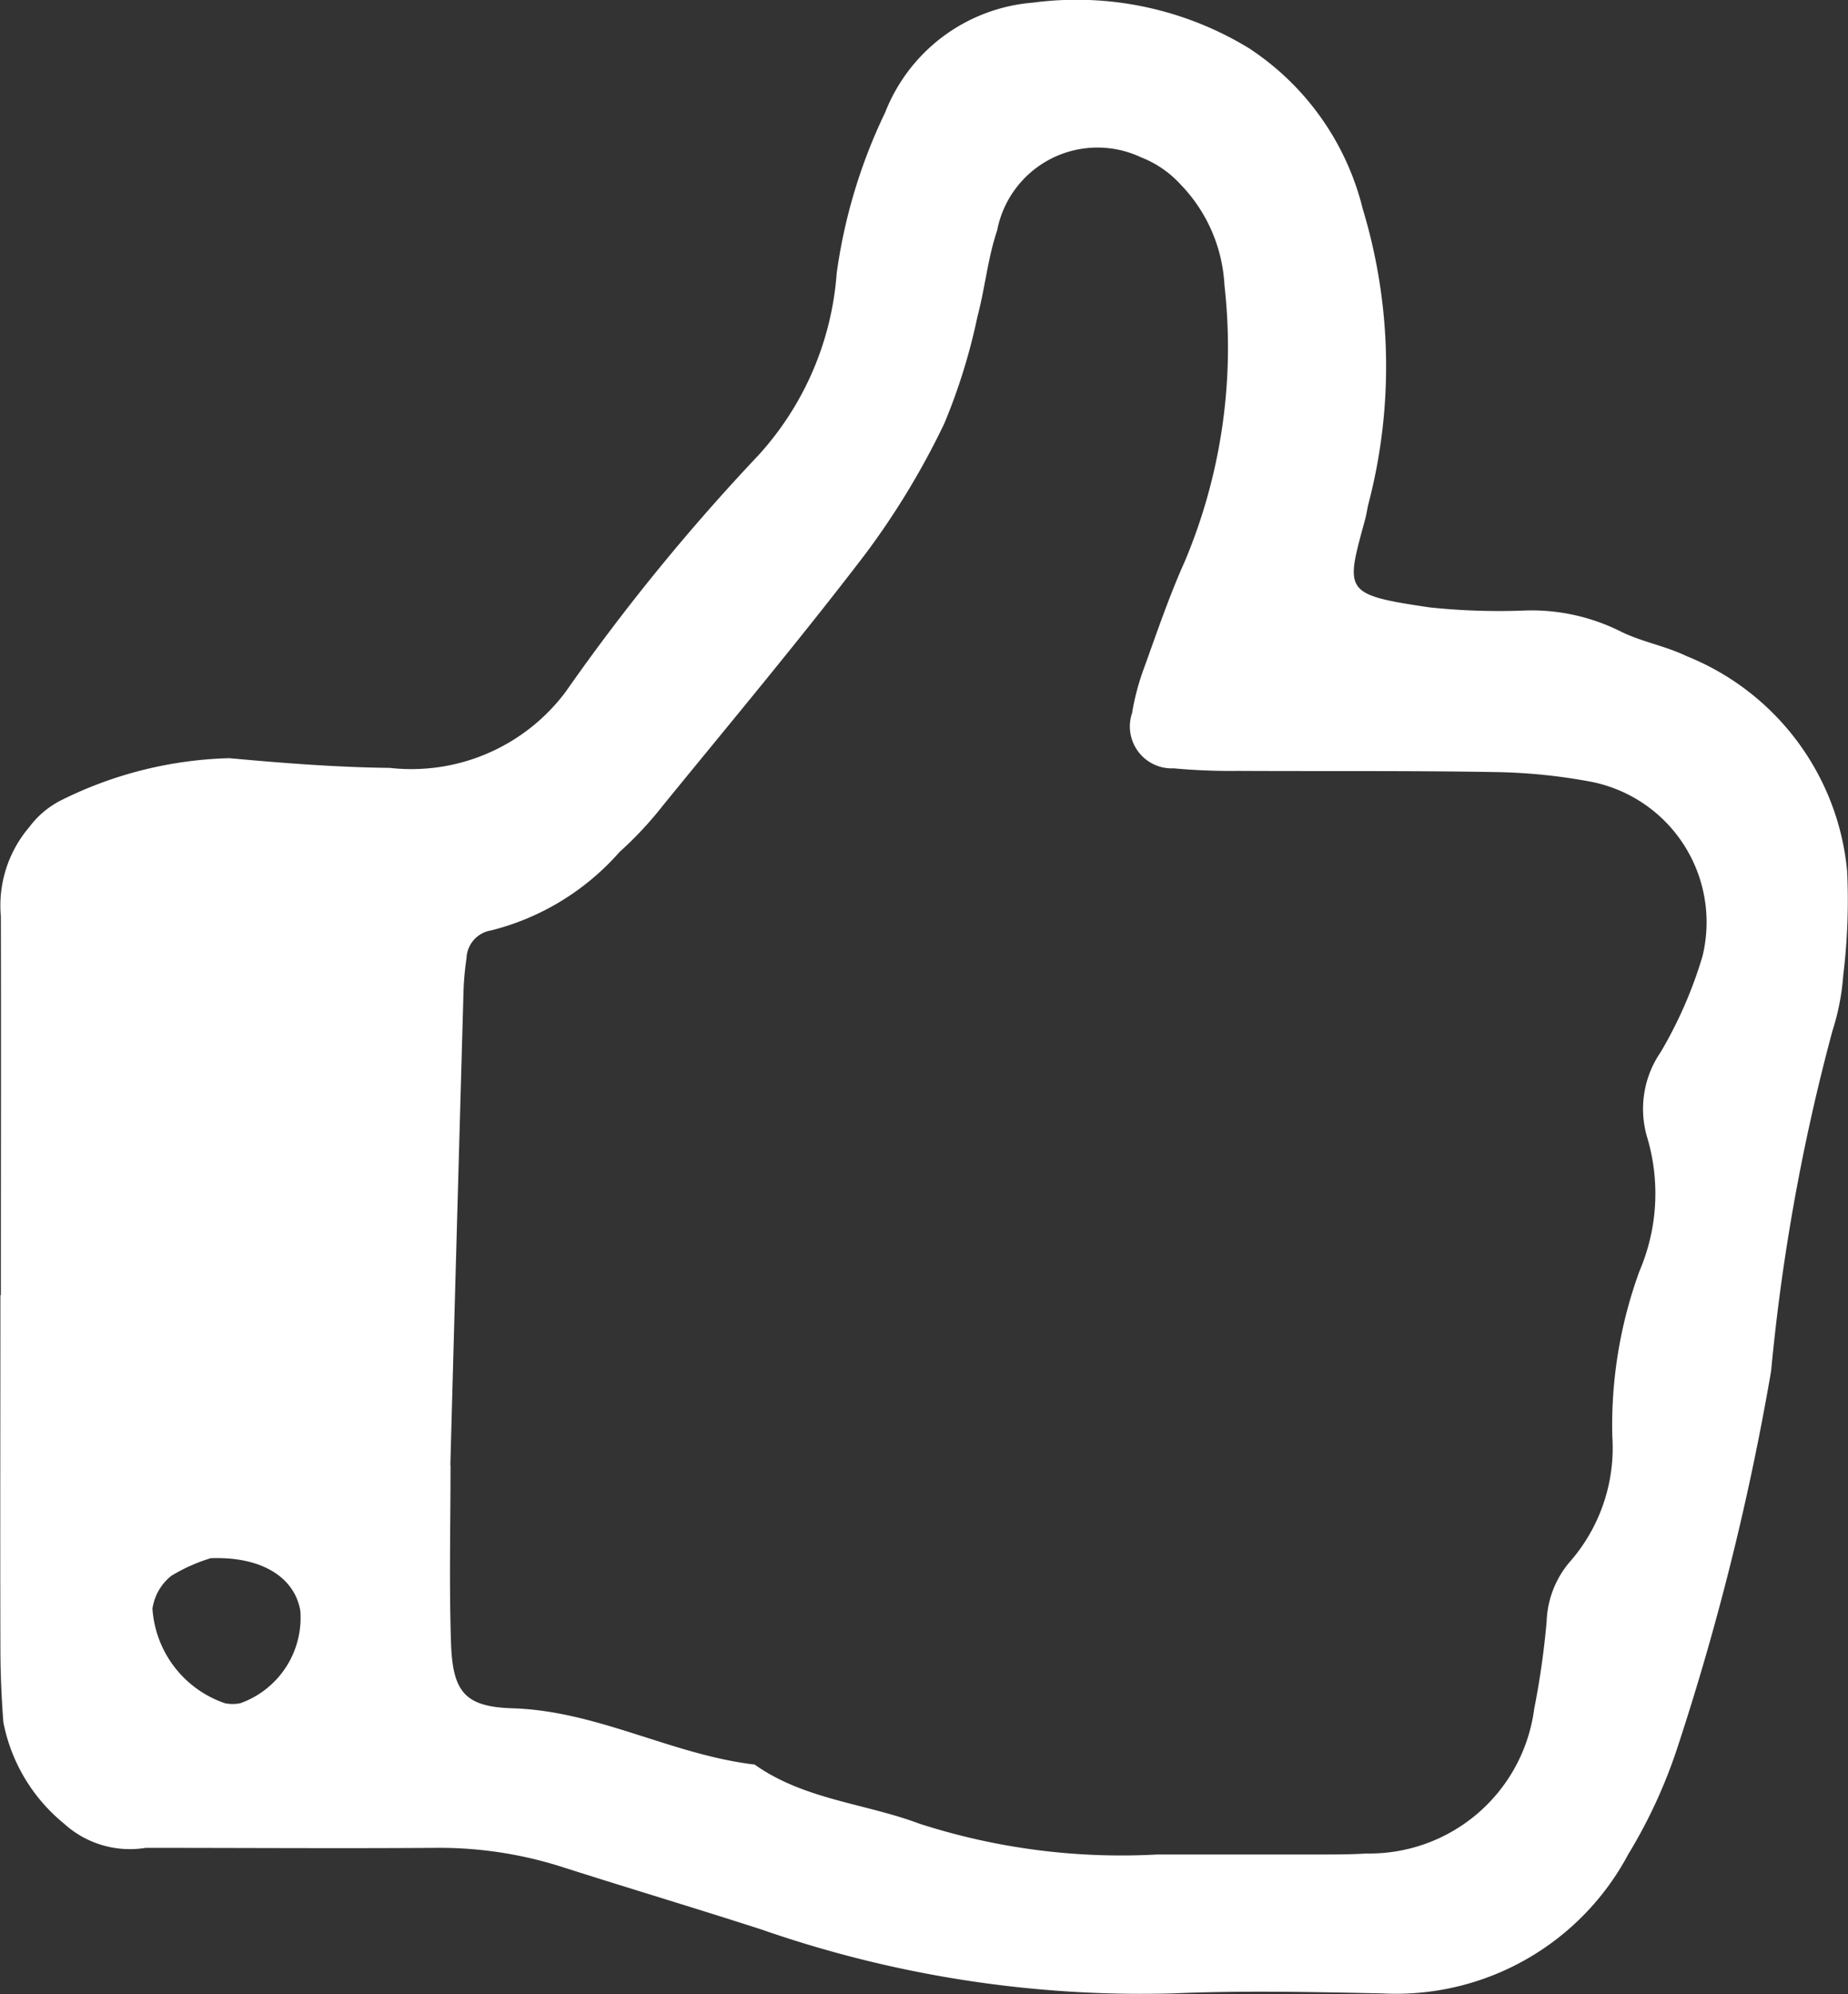 <svg xmlns="http://www.w3.org/2000/svg" width="40.583" height="43.789" viewBox="0 0 40.583 43.789">
  <rect x="0" y="0" width="40.583" height="43.789" fill="#333333" stroke="none"/>
  <g id="组_5" data-name="组 5" transform="translate(-942.239 -268.105)">
    <path id="路径_30" data-name="路径 30" d="M19.917,458.174c0-2.772.007-5.545,0-8.318a2.655,2.655,0,0,1,.627-1.966,2,2,0,0,1,.661-.567,8.762,8.762,0,0,1,3.729-.942c1.171.107,2.347.2,3.522.213a4.233,4.233,0,0,0,3.861-1.666,45.73,45.73,0,0,1,4.238-5.2,6.652,6.652,0,0,0,1.717-3.994,11.85,11.85,0,0,1,1.065-3.532,3.811,3.811,0,0,1,3.244-2.41,7.277,7.277,0,0,1,4.744,1,5.907,5.907,0,0,1,2.5,3.53,11.923,11.923,0,0,1,.128,6.462c-.03.114-.043.233-.074.346-.433,1.594-.5,1.658,1.413,1.94a14.539,14.539,0,0,0,2.119.068,4.369,4.369,0,0,1,2.048.446c.468.239,1.01.329,1.484.559a5.651,5.651,0,0,1,3.519,4.718,13.6,13.6,0,0,1-.086,2.292,5.186,5.186,0,0,1-.236,1.213,44.818,44.818,0,0,0-1.347,7.467,57.574,57.574,0,0,1-2.041,8.22,11.283,11.283,0,0,1-1.1,2.4,5.773,5.773,0,0,1-5.395,3.049c-1.532-.031-3.068-.066-4.6,0a25.367,25.367,0,0,1-9.027-1.4c-1.457-.471-2.924-.909-4.383-1.375a8.856,8.856,0,0,0-2.782-.421c-2.122.015-4.245,0-6.367,0a2.147,2.147,0,0,1-1.794-.532,3.805,3.805,0,0,1-1.332-2.225c-.04-.529-.064-1.06-.065-1.591-.007-2.6,0-5.191,0-7.787h.018m9.867,3.73c0,1.3-.032,2.6.01,3.893.035,1.087.3,1.416,1.354,1.448,1.864.057,3.5,1.022,5.314,1.235,1.09.773,2.425.85,3.623,1.3a14.439,14.439,0,0,0,5.218.675c1.179,0,2.359,0,3.538,0,.354,0,.709,0,1.061-.022a3.649,3.649,0,0,0,3.679-3.172,18.109,18.109,0,0,0,.274-1.922,2.129,2.129,0,0,1,.492-1.29,3.8,3.8,0,0,0,.95-2.777,9.86,9.86,0,0,1,.6-3.635,4.318,4.318,0,0,0,.162-2.94,2.2,2.2,0,0,1,.3-1.859,9.44,9.44,0,0,0,.917-2.1,3.143,3.143,0,0,0-2.438-3.835,12.383,12.383,0,0,0-2.1-.214c-1.886-.033-3.773-.016-5.66-.026a13.575,13.575,0,0,1-1.413-.056.92.92,0,0,1-.914-1.214,5.413,5.413,0,0,1,.275-1.022c.28-.776.546-1.56.884-2.311A12.115,12.115,0,0,0,46.788,436a3.435,3.435,0,0,0-.97-2.222,2.293,2.293,0,0,0-.858-.588,2.244,2.244,0,0,0-3.165,1.607c-.206.608-.265,1.265-.432,1.889a12.969,12.969,0,0,1-.728,2.347A17.105,17.105,0,0,1,38.9,441.9c-1.43,1.873-2.945,3.681-4.434,5.508a8.118,8.118,0,0,1-.964,1.034,5.556,5.556,0,0,1-2.815,1.72.641.641,0,0,0-.544.61,6.341,6.341,0,0,0-.065.7q-.148,5.215-.29,10.43m-5.248,2.04a3.787,3.787,0,0,0-.881.392,1.134,1.134,0,0,0-.413.72,2.36,2.36,0,0,0,1.589,2.076.838.838,0,0,0,.343,0,1.992,1.992,0,0,0,1.315-2.032c-.124-.716-.824-1.19-1.954-1.152" transform="translate(922.341 -161.629)" fill="#fff"/>
  </g>
</svg>
